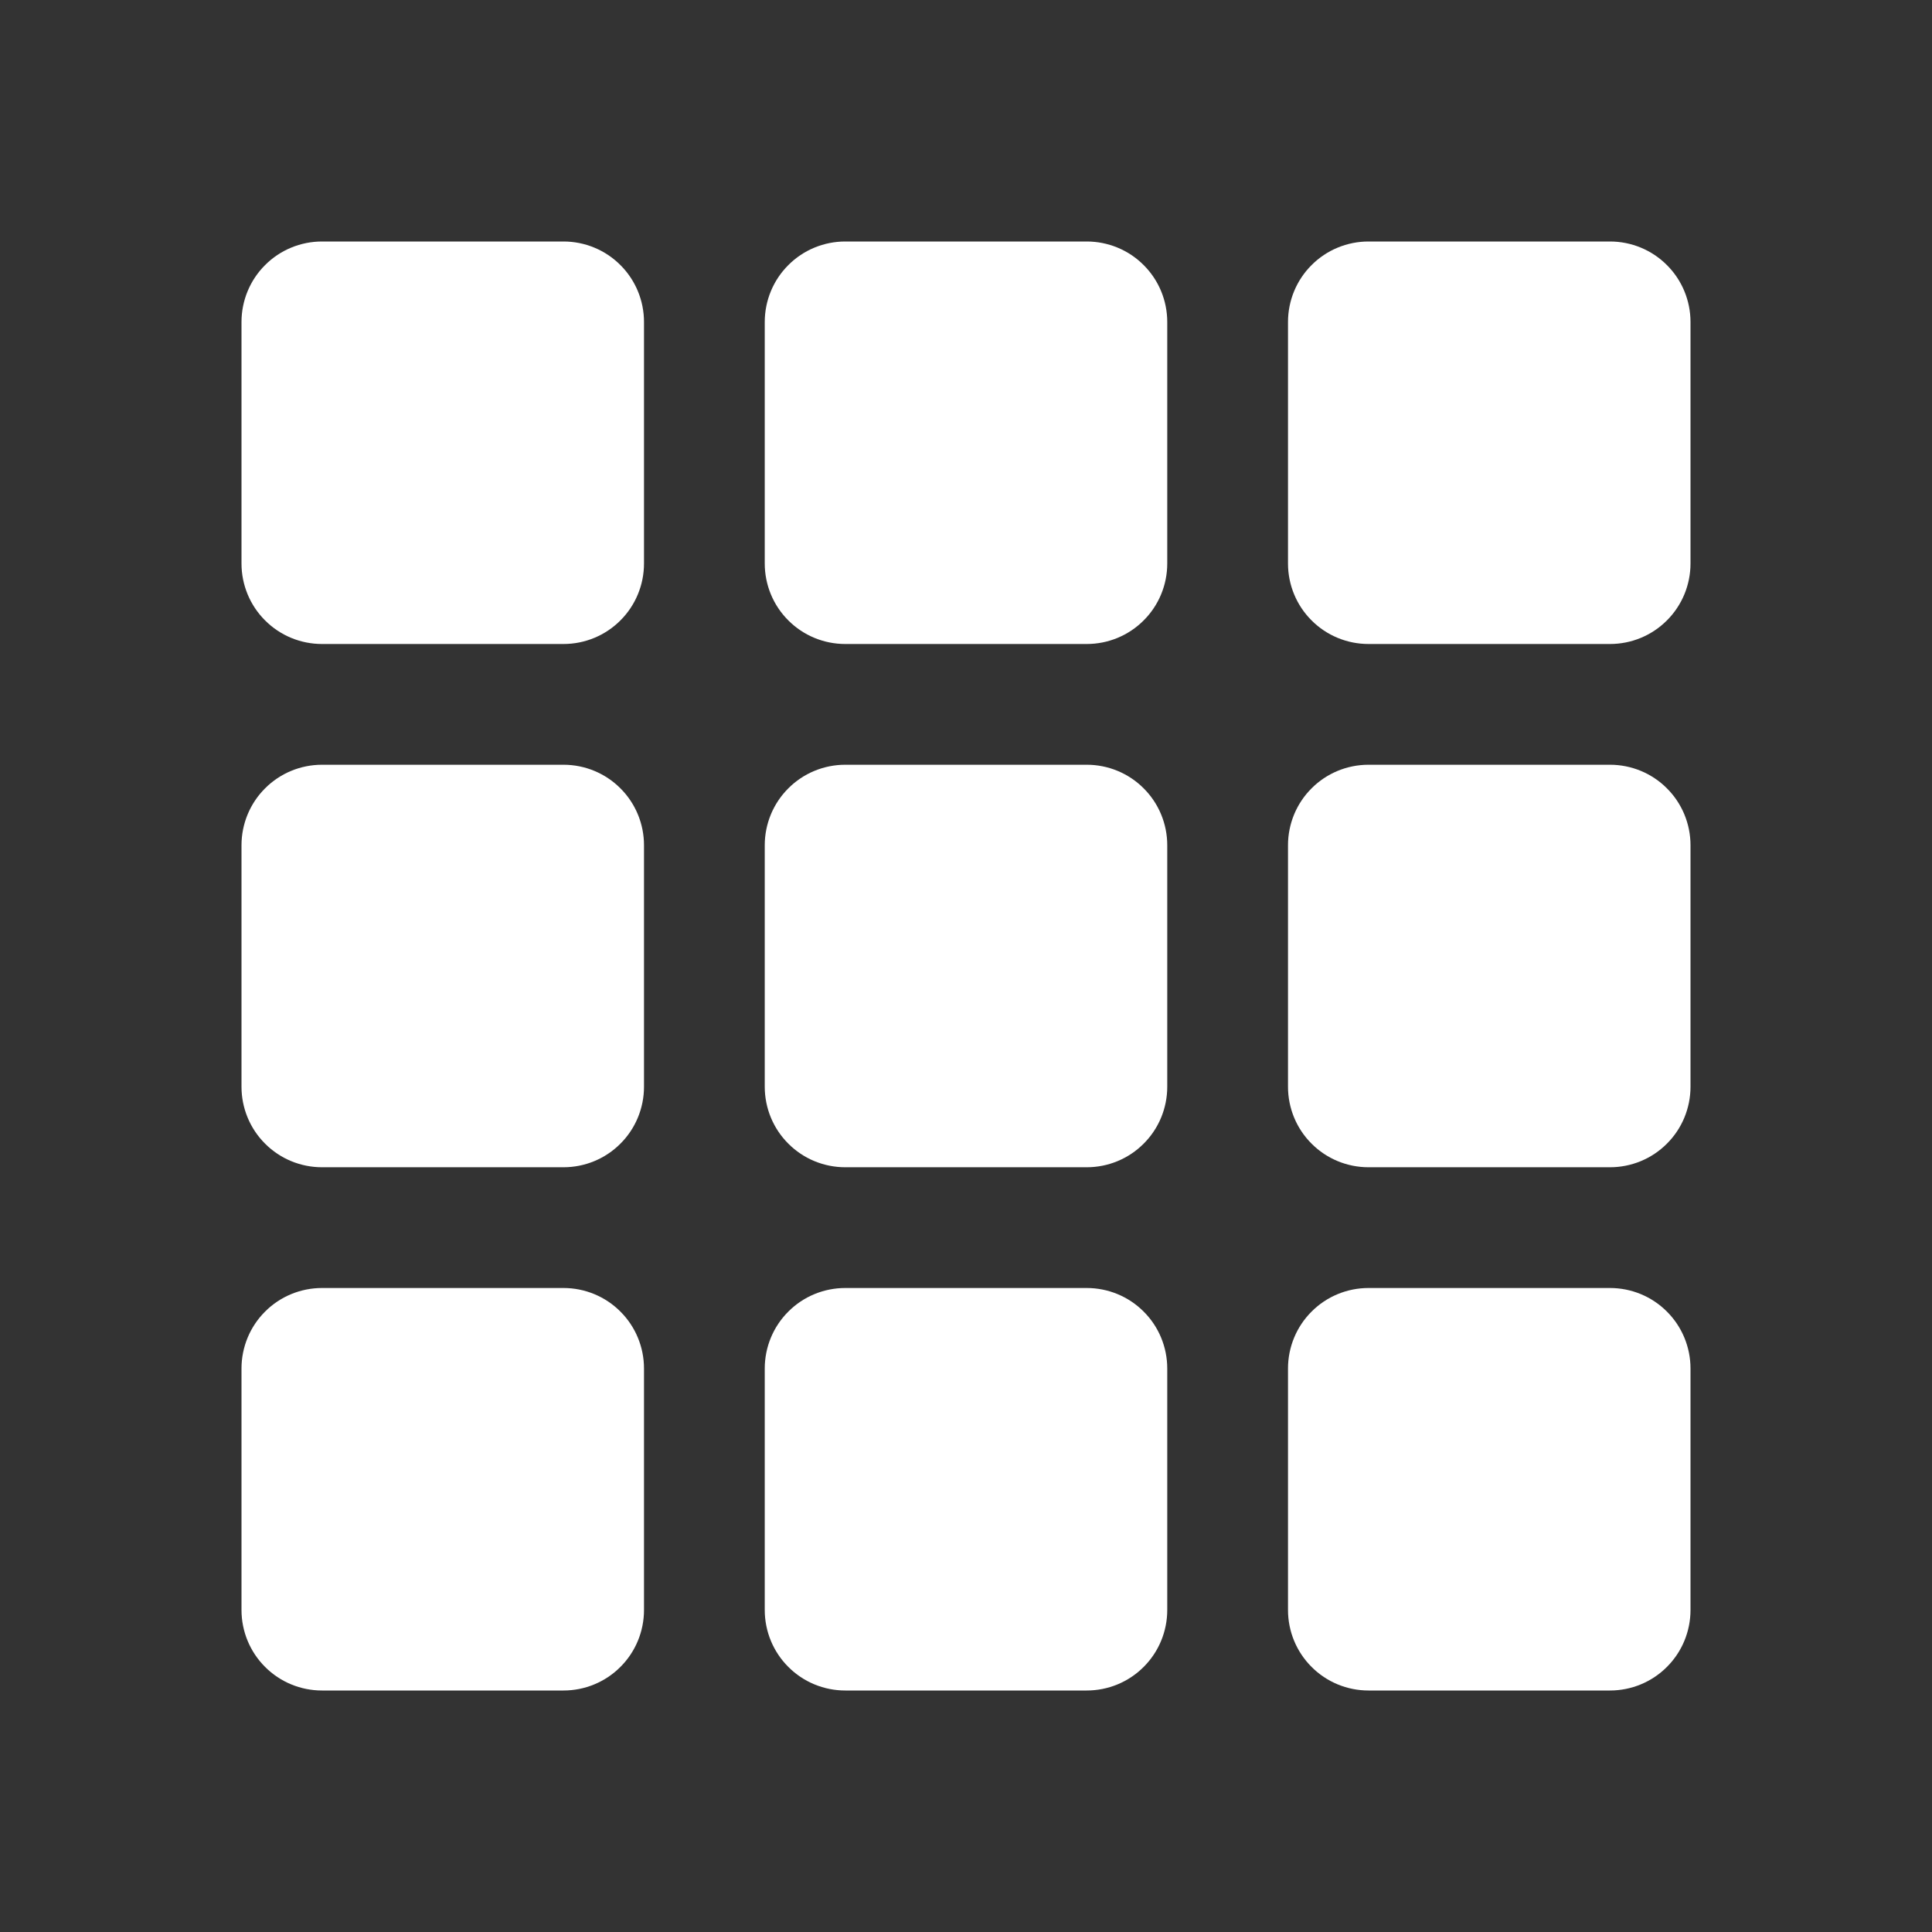 <?xml version="1.0" encoding="UTF-8"?> <svg xmlns="http://www.w3.org/2000/svg" width="24" height="24" viewBox="0 0 24 24" fill="none"><rect x="0" y="0" width="24" height="24" fill="#333333" stroke="none"/> <path d="M3 4C3 3.735 3.105 3.48 3.293 3.293C3.48 3.105 3.735 3 4 3H7C7.265 3 7.52 3.105 7.707 3.293C7.895 3.48 8 3.735 8 4V7C8 7.265 7.895 7.52 7.707 7.707C7.52 7.895 7.265 8 7 8H4C3.735 8 3.48 7.895 3.293 7.707C3.105 7.52 3 7.265 3 7V4ZM3 10.5C3 10.235 3.105 9.98 3.293 9.793C3.48 9.605 3.735 9.5 4 9.5H7C7.265 9.5 7.52 9.605 7.707 9.793C7.895 9.98 8 10.235 8 10.5V13.5C8 13.765 7.895 14.02 7.707 14.207C7.52 14.395 7.265 14.5 7 14.5H4C3.735 14.5 3.48 14.395 3.293 14.207C3.105 14.02 3 13.765 3 13.5V10.5ZM3 17C3 16.735 3.105 16.48 3.293 16.293C3.48 16.105 3.735 16 4 16H7C7.265 16 7.52 16.105 7.707 16.293C7.895 16.48 8 16.735 8 17V20C8 20.265 7.895 20.52 7.707 20.707C7.52 20.895 7.265 21 7 21H4C3.735 21 3.48 20.895 3.293 20.707C3.105 20.52 3 20.265 3 20V17ZM9.5 4C9.5 3.735 9.605 3.48 9.793 3.293C9.98 3.105 10.235 3 10.5 3H13.5C13.765 3 14.02 3.105 14.207 3.293C14.395 3.48 14.5 3.735 14.5 4V7C14.5 7.265 14.395 7.52 14.207 7.707C14.02 7.895 13.765 8 13.5 8H10.5C10.235 8 9.98 7.895 9.793 7.707C9.605 7.52 9.5 7.265 9.5 7V4ZM9.5 10.5C9.5 10.235 9.605 9.98 9.793 9.793C9.98 9.605 10.235 9.5 10.5 9.5H13.5C13.765 9.5 14.02 9.605 14.207 9.793C14.395 9.98 14.5 10.235 14.5 10.5V13.5C14.5 13.765 14.395 14.02 14.207 14.207C14.02 14.395 13.765 14.5 13.5 14.5H10.5C10.235 14.5 9.98 14.395 9.793 14.207C9.605 14.02 9.5 13.765 9.5 13.5V10.5ZM9.5 17C9.5 16.735 9.605 16.48 9.793 16.293C9.98 16.105 10.235 16 10.5 16H13.5C13.765 16 14.02 16.105 14.207 16.293C14.395 16.48 14.5 16.735 14.5 17V20C14.5 20.265 14.395 20.52 14.207 20.707C14.02 20.895 13.765 21 13.5 21H10.5C10.235 21 9.98 20.895 9.793 20.707C9.605 20.52 9.5 20.265 9.5 20V17ZM16 4C16 3.735 16.105 3.48 16.293 3.293C16.48 3.105 16.735 3 17 3H20C20.265 3 20.52 3.105 20.707 3.293C20.895 3.48 21 3.735 21 4V7C21 7.265 20.895 7.52 20.707 7.707C20.52 7.895 20.265 8 20 8H17C16.735 8 16.48 7.895 16.293 7.707C16.105 7.52 16 7.265 16 7V4ZM16 10.5C16 10.235 16.105 9.98 16.293 9.793C16.48 9.605 16.735 9.5 17 9.5H20C20.265 9.5 20.52 9.605 20.707 9.793C20.895 9.98 21 10.235 21 10.5V13.5C21 13.765 20.895 14.02 20.707 14.207C20.52 14.395 20.265 14.5 20 14.5H17C16.735 14.5 16.48 14.395 16.293 14.207C16.105 14.02 16 13.765 16 13.5V10.5ZM16 17C16 16.735 16.105 16.48 16.293 16.293C16.48 16.105 16.735 16 17 16H20C20.265 16 20.52 16.105 20.707 16.293C20.895 16.48 21 16.735 21 17V20C21 20.265 20.895 20.52 20.707 20.707C20.52 20.895 20.265 21 20 21H17C16.735 21 16.48 20.895 16.293 20.707C16.105 20.52 16 20.265 16 20V17Z" fill="white"></path> </svg> 